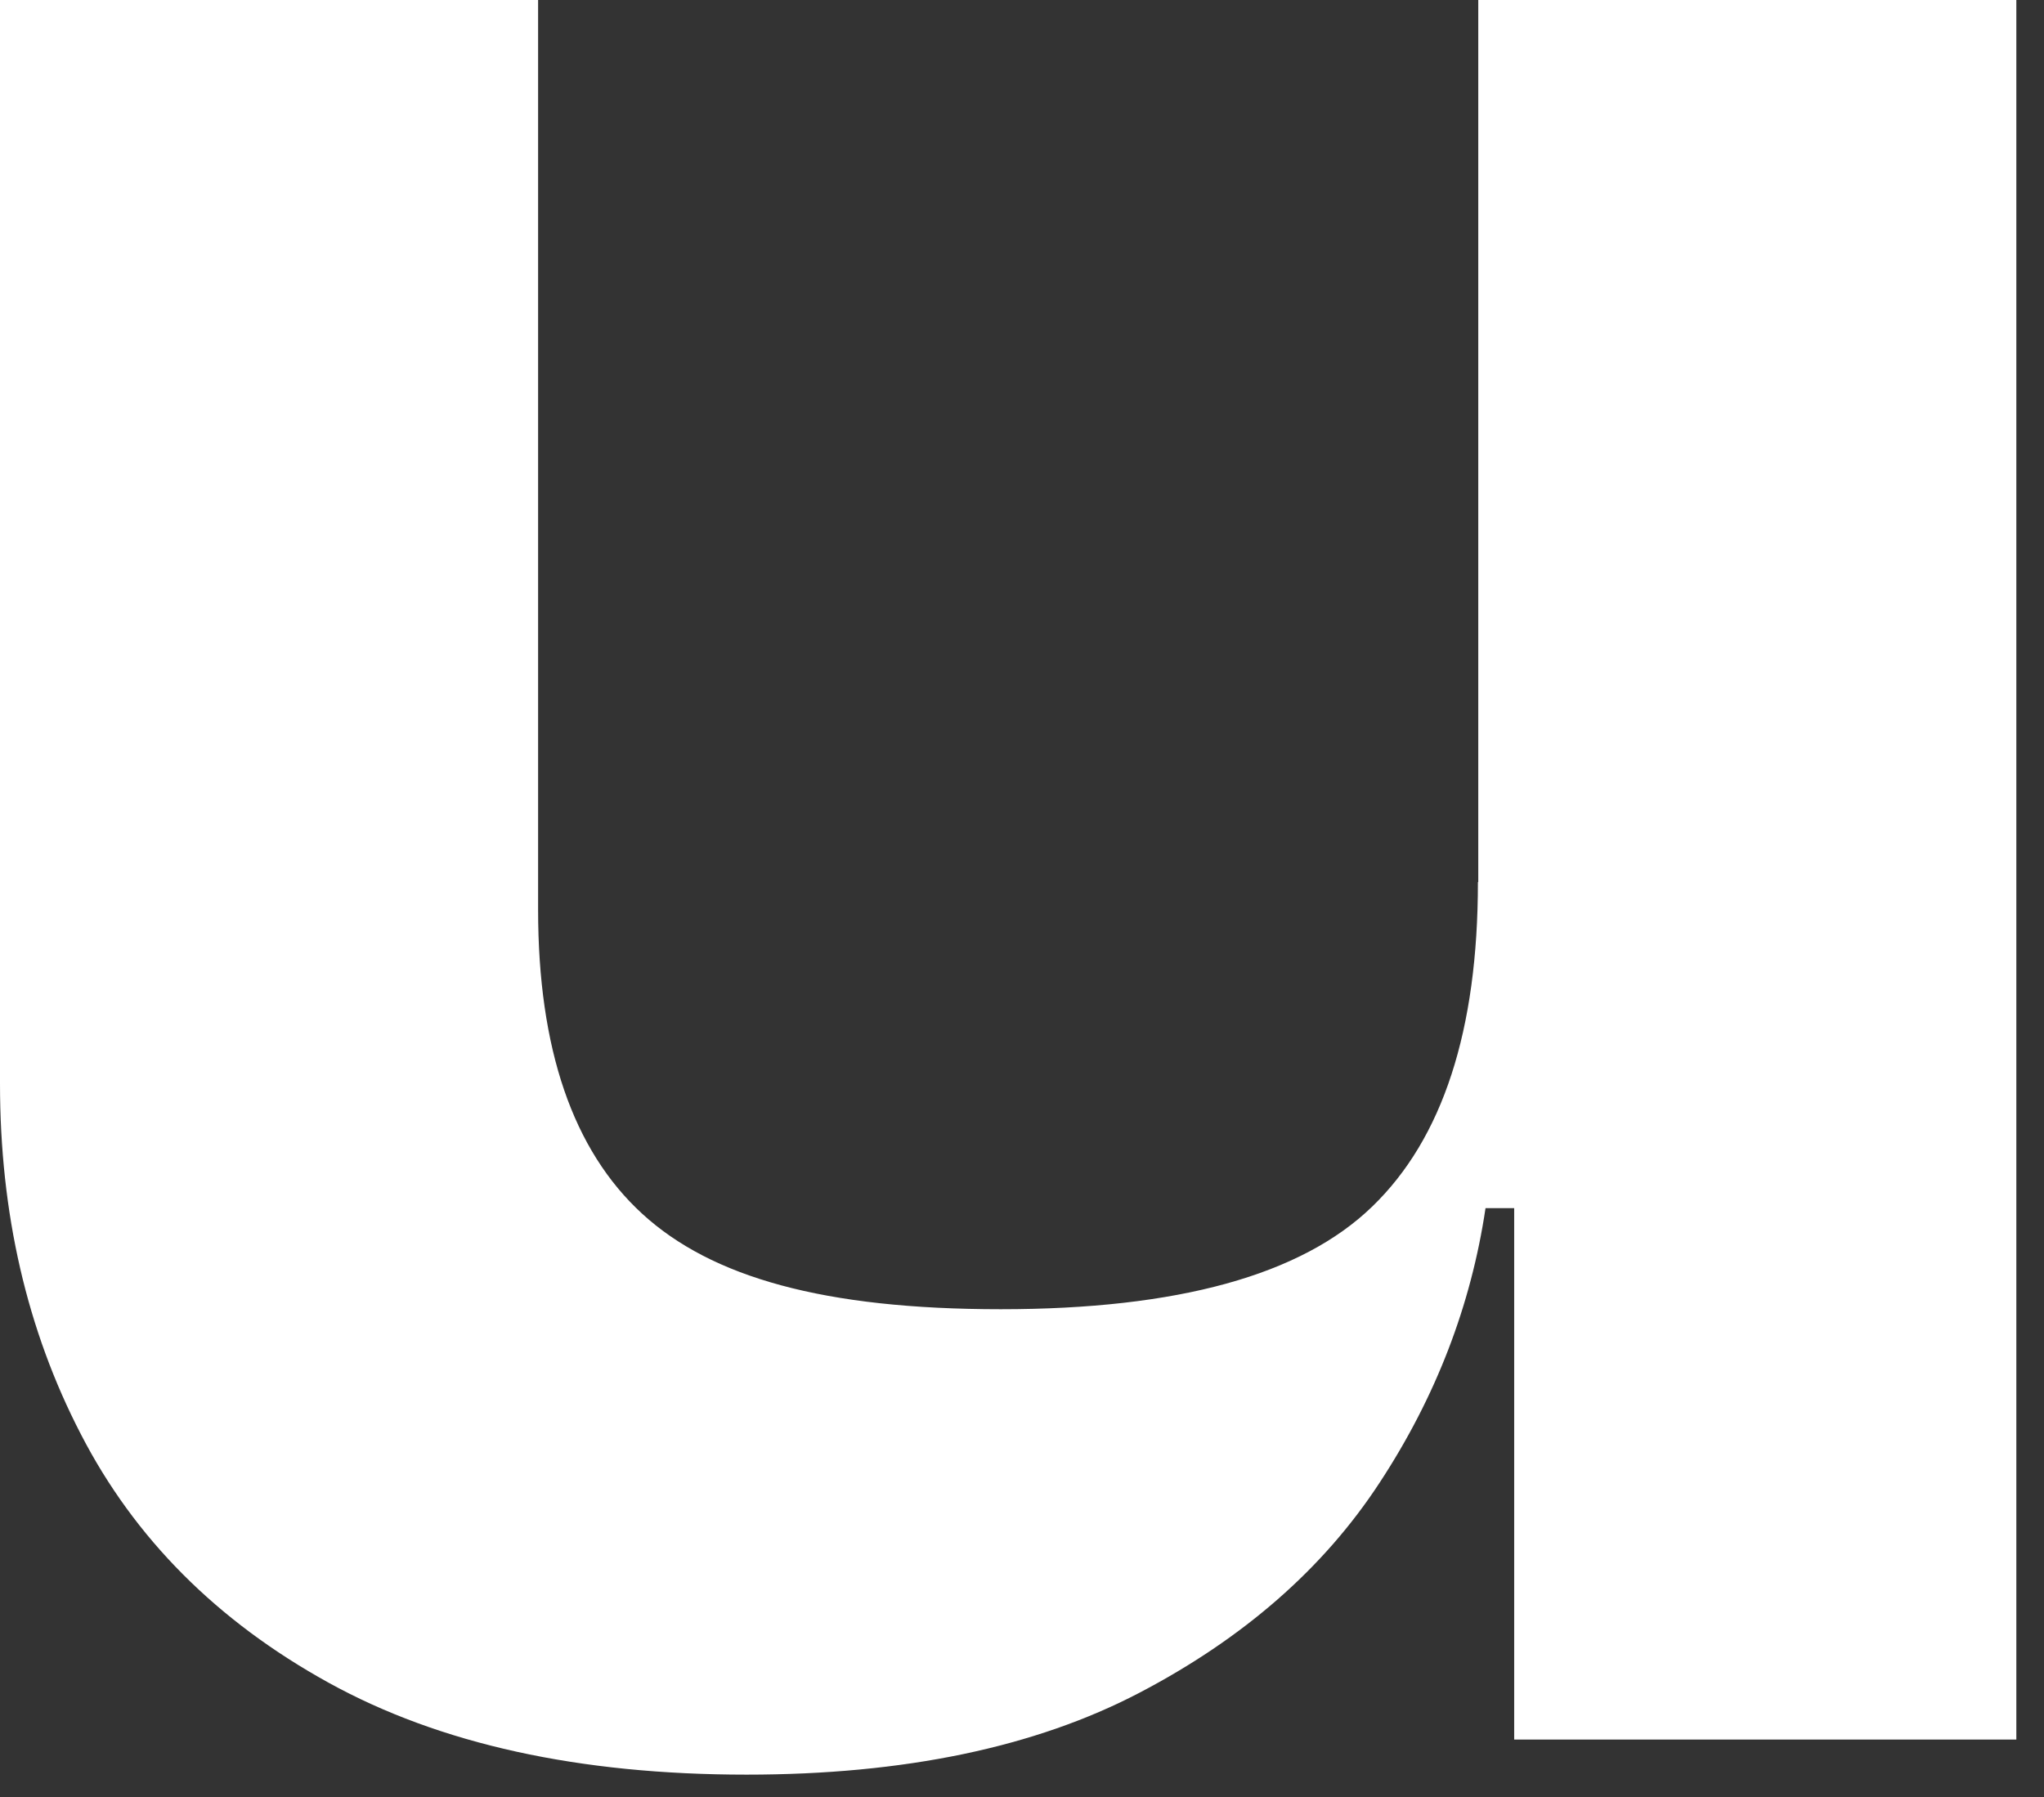 <?xml version="1.0" encoding="utf-8"?>
<svg xmlns="http://www.w3.org/2000/svg" fill="none" height="100%" overflow="visible" preserveAspectRatio="none" style="display: block;" viewBox="0 0 58 51" width="100%">
<rect x="0" y="0" width="58" height="51" fill="#333333" stroke="none"/>
<path d="M41.937 25.03C41.937 29.233 40.939 32.311 38.933 34.243C36.926 36.185 33.418 37.152 28.397 37.152C23.376 37.152 20.187 36.245 18.222 34.442C16.256 32.639 15.269 29.761 15.269 25.817V0H0V30.747C0 34.422 0.761 37.739 2.294 40.697C3.817 43.655 6.163 46.006 9.322 47.749C12.48 49.492 16.431 50.359 21.185 50.359C25.66 50.359 29.375 49.581 32.328 48.038C35.28 46.494 37.554 44.512 39.149 42.072C40.744 39.641 41.742 37.042 42.153 34.283H42.966V49.363H57.215V0H41.947V25.03H41.937Z" fill="white" id="Vector"/>
</svg>
